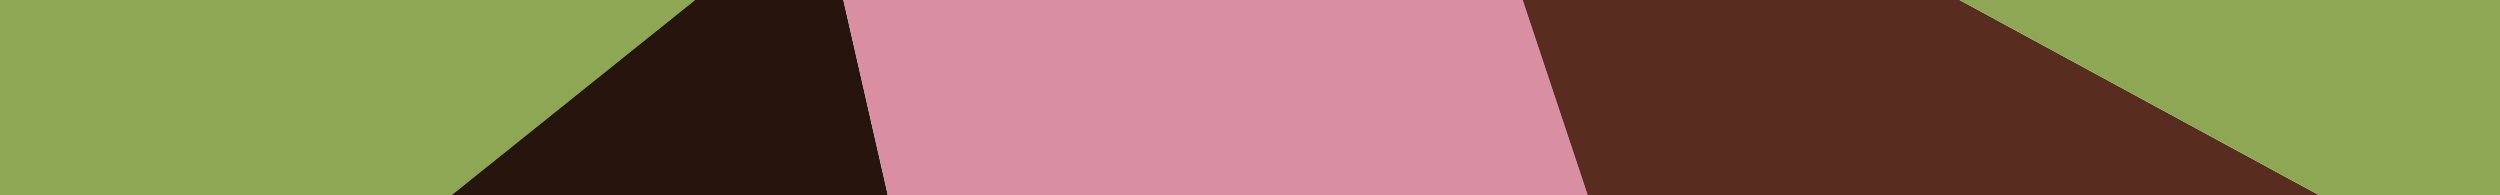 <?xml version="1.0" encoding="utf-8"?>
<!-- Generator: Adobe Illustrator 25.3.1, SVG Export Plug-In . SVG Version: 6.00 Build 0)  -->
<svg version="1.1" id="Layer_1" xmlns="http://www.w3.org/2000/svg" xmlns:xlink="http://www.w3.org/1999/xlink" x="0px" y="0px"
	 viewBox="0 0 1920 150" style="enable-background:new 0 0 1920 150;" xml:space="preserve">
<style type="text/css">
	.st0{fill:#8DA755;}
	.st1{fill:#26140D;}
	.st2{fill:#D98EA2;}
	.st3{fill:#582D1F;}
</style>
<polygon class="st0" points="533.8,0 0,0 0,150 346.6,150 "/>
<polygon class="st1" points="346.6,150 681.9,150 647.7,0 533.8,0 "/>
<polygon class="st2" points="681.9,150 1219.4,150 1169.4,0 647.7,0 "/>
<polygon class="st3" points="1219.4,150 1781.3,150 1504.9,0 1169.4,0 "/>
<polygon class="st0" points="1781.3,150 1920,150 1920,0 1504.9,0 "/>
</svg>
